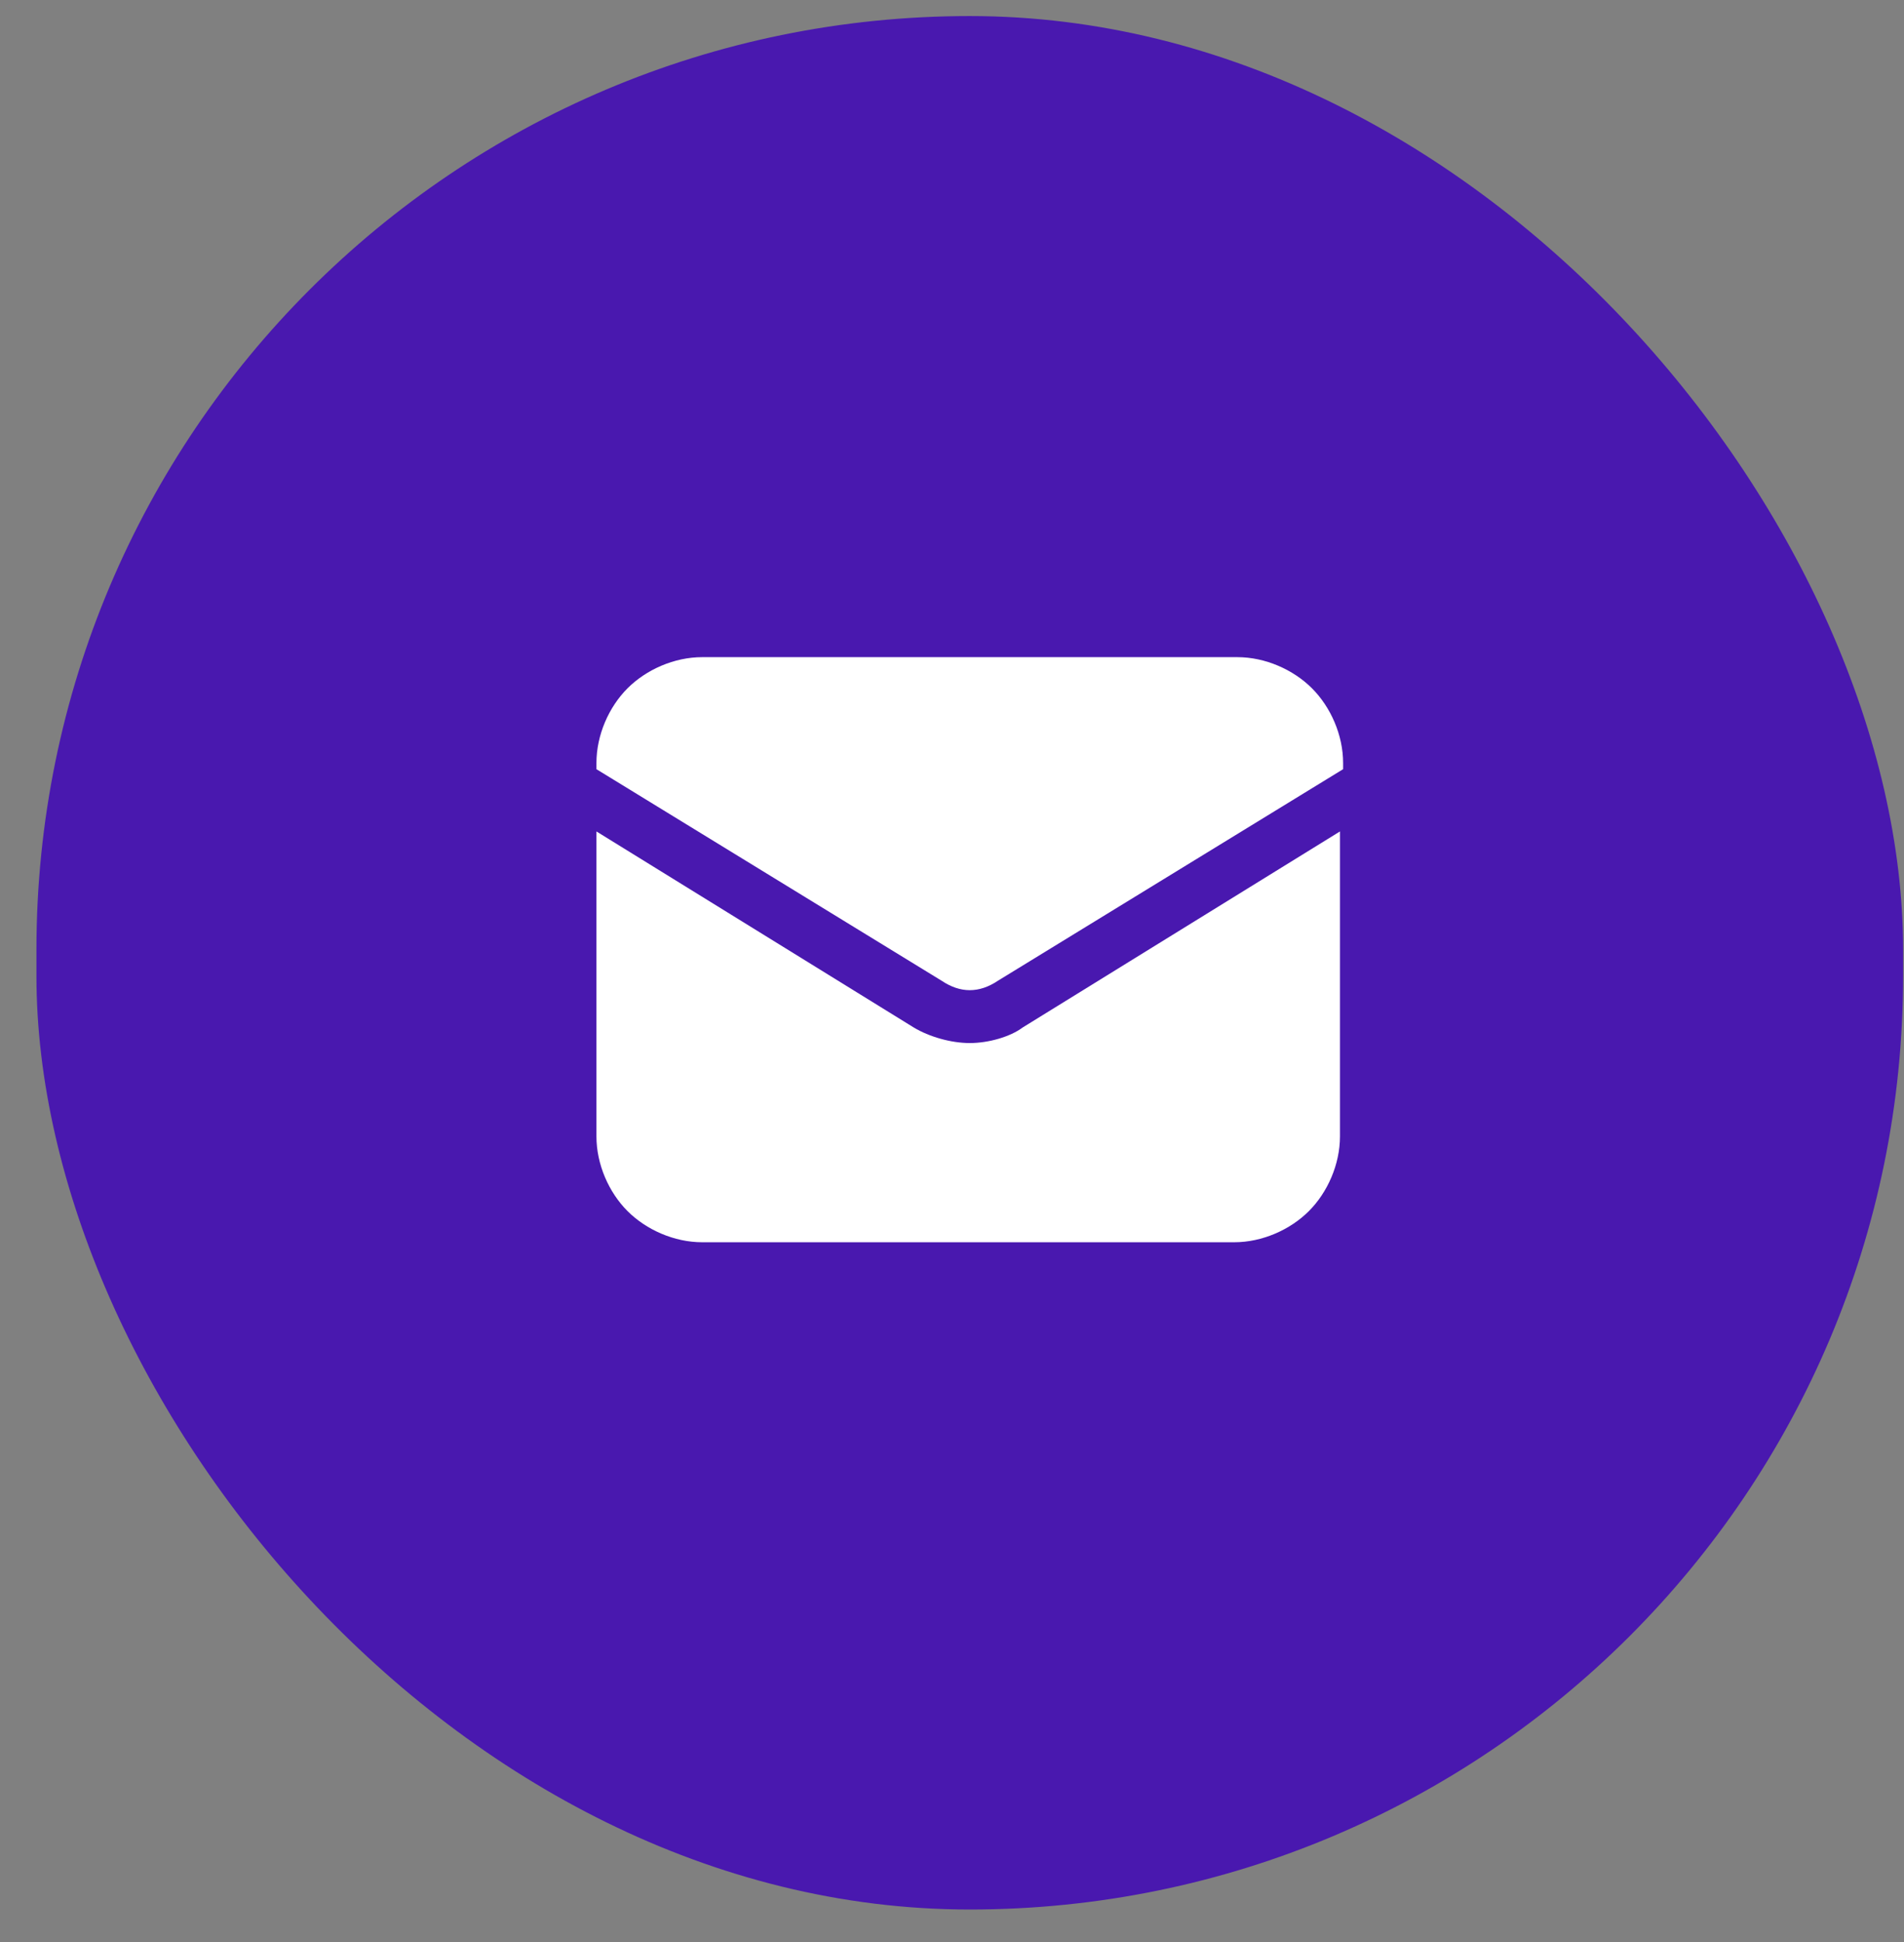 <svg width="51" height="52" viewBox="0 0 51 52" fill="none" xmlns="http://www.w3.org/2000/svg">
<rect x="0" y="0" width="51" height="52" fill="#808080" stroke="none"/>
<rect x="0.976" y="0.43" width="50" height="50.7" rx="25" fill="#4918AF"/>
<path d="M15.976 22.263V30.429C15.976 31.179 16.309 31.929 16.809 32.429C17.309 32.929 18.059 33.263 18.809 33.263H33.059C33.809 33.263 34.559 32.929 35.059 32.429C35.559 31.929 35.892 31.179 35.892 30.429V22.263L27.392 27.513C27.059 27.763 26.476 27.929 25.976 27.929C25.476 27.929 24.892 27.763 24.476 27.513L15.976 22.263Z" fill="white"/>
<path d="M35.976 20.596V20.43C35.976 19.68 35.642 18.93 35.142 18.43C34.642 17.93 33.892 17.596 33.142 17.596H18.809C18.059 17.596 17.309 17.93 16.809 18.43C16.309 18.93 15.976 19.68 15.976 20.43V20.596L25.226 26.263C25.476 26.43 25.726 26.513 25.976 26.513C26.226 26.513 26.476 26.43 26.726 26.263L35.976 20.596Z" fill="white"/>
</svg>
